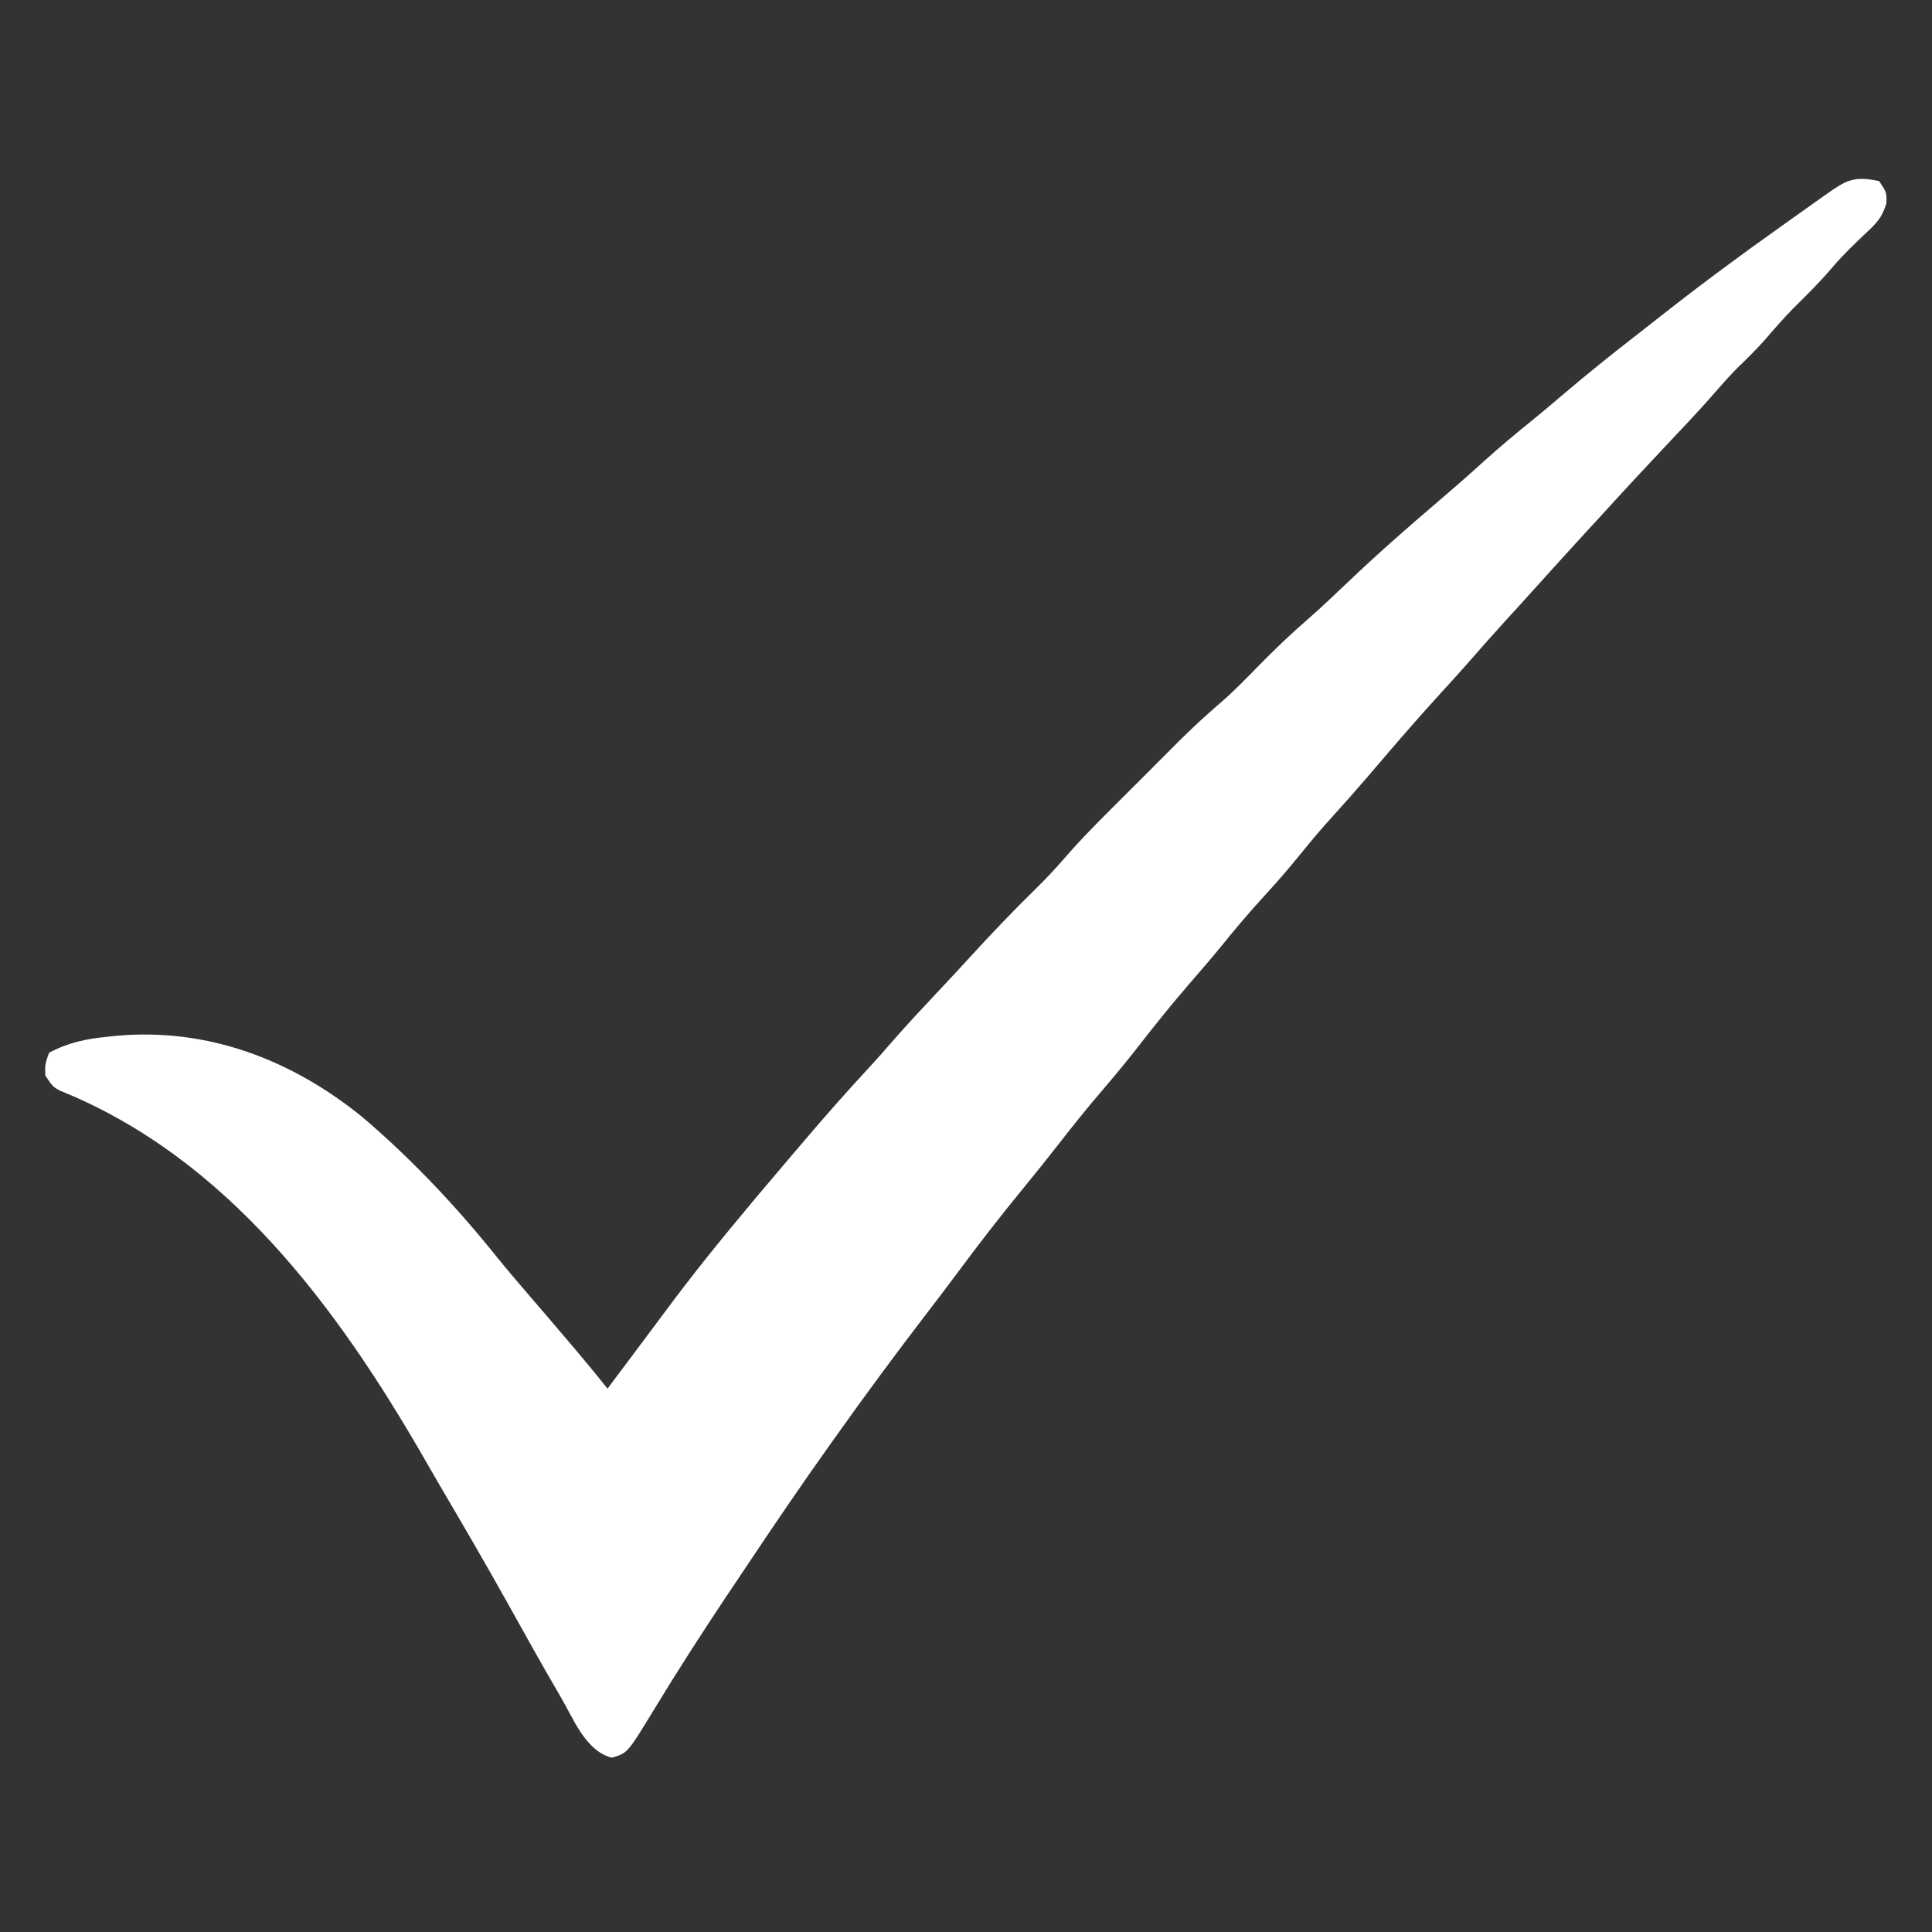 <svg width="31" height="31" viewBox="0 0 31 31" fill="none" xmlns="http://www.w3.org/2000/svg">
<rect x="0" y="0" width="31" height="31" fill="#333333" stroke="none"/>
<path d="M30.152 2.906C30.273 3.088 30.273 3.088 30.268 3.262C30.2 3.493 30.108 3.584 29.933 3.746C29.743 3.926 29.56 4.103 29.391 4.302C29.196 4.531 28.985 4.74 28.771 4.951C28.613 5.112 28.467 5.28 28.32 5.451C28.175 5.615 28.02 5.766 27.863 5.918C27.748 6.036 27.64 6.156 27.532 6.281C27.307 6.54 27.073 6.789 26.837 7.038C26.445 7.454 26.056 7.872 25.672 8.295C25.615 8.356 25.558 8.418 25.502 8.479C25.198 8.81 24.897 9.141 24.597 9.475C24.449 9.64 24.3 9.804 24.15 9.967C23.945 10.193 23.743 10.42 23.543 10.65C23.407 10.805 23.268 10.958 23.128 11.11C22.825 11.444 22.527 11.781 22.234 12.125C22.171 12.198 22.109 12.271 22.046 12.344C22.015 12.381 21.983 12.418 21.951 12.456C21.767 12.67 21.581 12.881 21.392 13.089C21.208 13.291 21.033 13.498 20.862 13.71C20.676 13.94 20.483 14.162 20.283 14.38C20.038 14.646 19.808 14.92 19.581 15.201C19.417 15.401 19.249 15.596 19.079 15.791C18.806 16.107 18.545 16.43 18.289 16.76C18.102 17.001 17.908 17.236 17.71 17.468C17.454 17.766 17.209 18.07 16.969 18.38C16.789 18.61 16.606 18.838 16.421 19.064C16.066 19.496 15.725 19.936 15.392 20.384C15.211 20.629 15.026 20.87 14.841 21.112C14.363 21.736 13.896 22.367 13.441 23.008C13.417 23.042 13.392 23.076 13.367 23.111C12.892 23.776 12.432 24.451 11.979 25.131C11.871 25.293 11.763 25.453 11.655 25.614C11.255 26.215 10.864 26.821 10.49 27.438C10.067 28.132 10.067 28.132 9.816 28.203C9.392 28.093 9.202 27.575 8.991 27.219C8.7 26.722 8.421 26.219 8.141 25.716C7.788 25.084 7.424 24.459 7.057 23.835C6.972 23.69 6.888 23.544 6.805 23.399C5.409 20.971 3.637 18.578 0.96 17.499C0.847 17.437 0.847 17.437 0.726 17.256C0.722 17.074 0.722 17.074 0.787 16.892C1.094 16.729 1.381 16.669 1.725 16.635C1.773 16.63 1.82 16.625 1.869 16.62C3.334 16.488 4.679 17.003 5.812 17.922C6.605 18.596 7.326 19.362 7.976 20.174C8.136 20.372 8.302 20.566 8.469 20.76C8.714 21.045 8.959 21.331 9.203 21.619C9.23 21.651 9.257 21.682 9.284 21.715C9.442 21.901 9.596 22.09 9.748 22.281C9.821 22.183 9.895 22.084 9.969 21.986C10.034 21.899 10.1 21.812 10.165 21.725C10.329 21.506 10.492 21.288 10.655 21.069C11.1 20.467 11.568 19.887 12.049 19.314C12.093 19.261 12.093 19.261 12.139 19.206C12.302 19.012 12.466 18.818 12.631 18.625C12.719 18.522 12.806 18.419 12.894 18.316C13.241 17.907 13.595 17.507 13.96 17.113C14.078 16.985 14.194 16.855 14.308 16.722C14.547 16.446 14.798 16.181 15.047 15.914C15.222 15.729 15.396 15.542 15.567 15.354C15.907 14.983 16.252 14.62 16.612 14.268C16.778 14.105 16.936 13.938 17.088 13.761C17.304 13.512 17.531 13.278 17.764 13.046C17.805 13.004 17.847 12.963 17.889 12.92C17.976 12.834 18.062 12.747 18.149 12.661C18.281 12.53 18.412 12.398 18.543 12.267C18.628 12.182 18.712 12.097 18.797 12.012C18.836 11.974 18.874 11.935 18.914 11.895C19.144 11.667 19.38 11.45 19.626 11.239C19.824 11.065 20.007 10.875 20.192 10.686C20.455 10.418 20.722 10.162 21.006 9.917C21.225 9.726 21.434 9.524 21.645 9.324C22.104 8.887 22.578 8.471 23.06 8.06C23.312 7.845 23.561 7.628 23.806 7.405C24.059 7.176 24.321 6.958 24.587 6.743C24.742 6.617 24.895 6.488 25.047 6.358C25.45 6.014 25.862 5.683 26.281 5.359C26.406 5.261 26.531 5.163 26.656 5.065C27.285 4.57 27.925 4.096 28.578 3.633C28.626 3.598 28.674 3.564 28.724 3.529C28.867 3.427 29.01 3.325 29.153 3.224C29.197 3.193 29.241 3.162 29.286 3.13C29.622 2.892 29.74 2.818 30.152 2.906Z" fill="white"/>
</svg>
